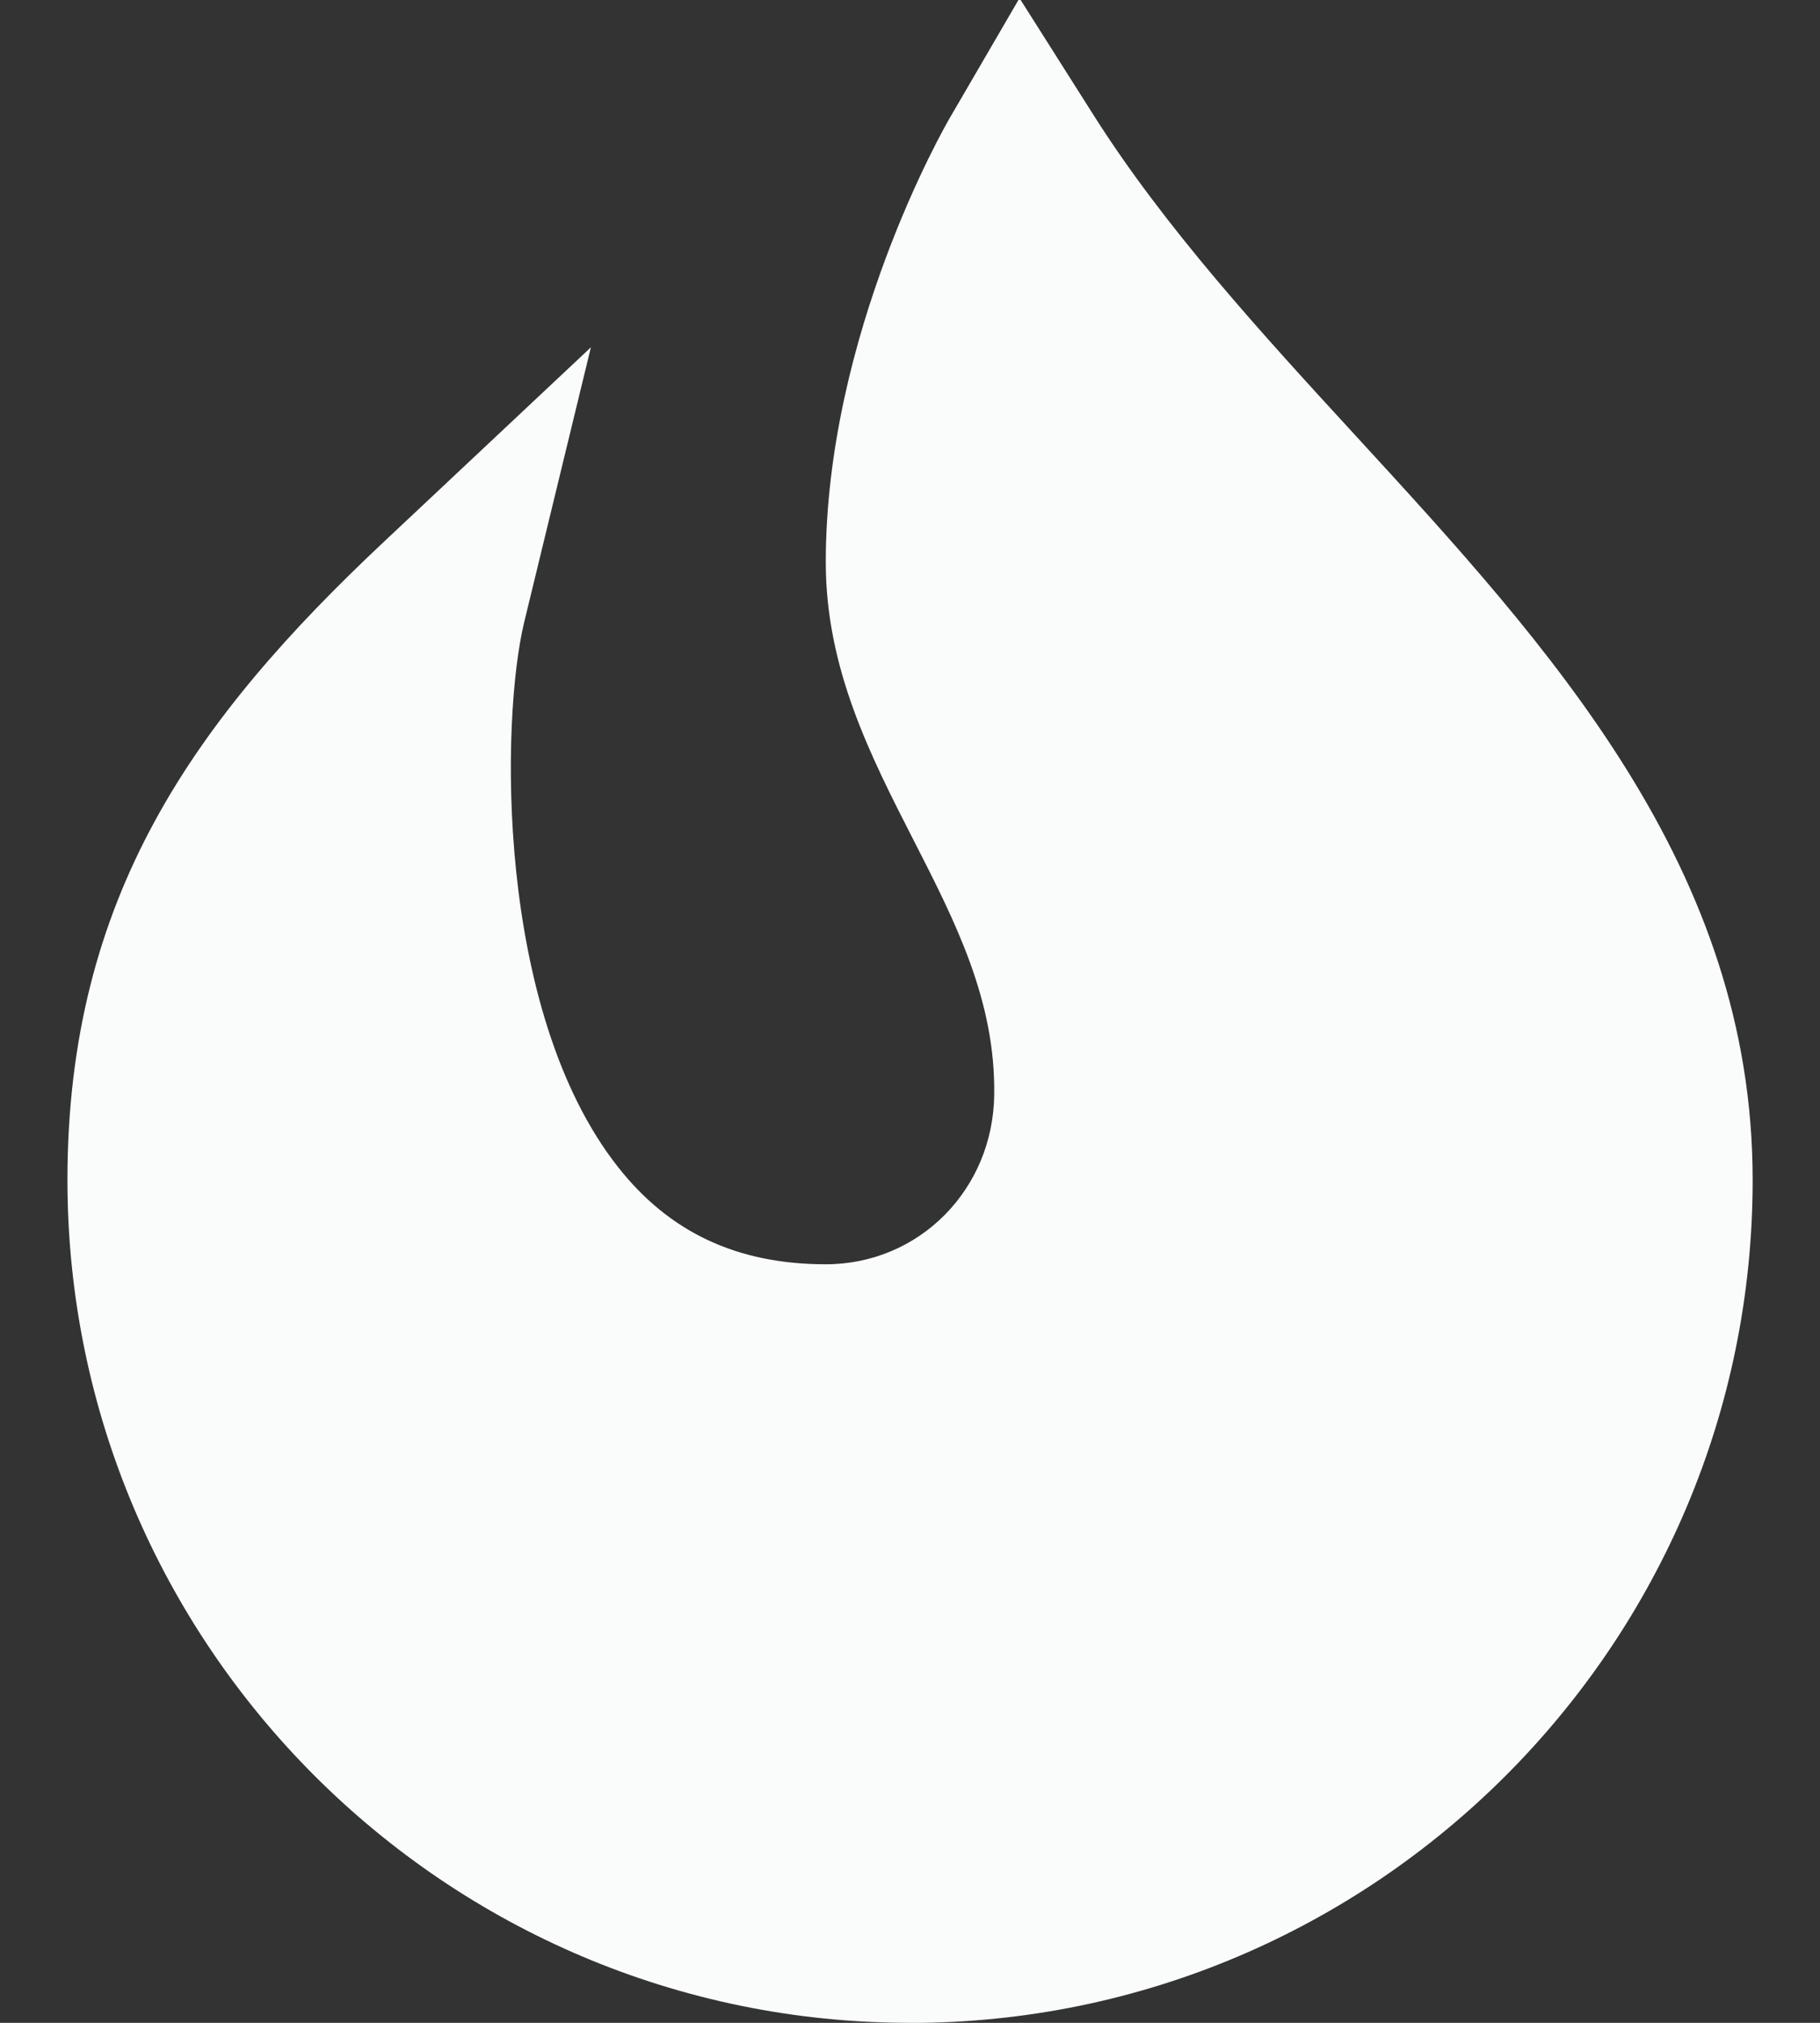 <svg width="18" height="20" viewBox="0 0 18 20" fill="none" xmlns="http://www.w3.org/2000/svg">
<rect x="0" y="0" width="18" height="20" fill="#333333" stroke="none"/>
<path d="M9 20C4.405 20 0.667 16.262 0.667 11.667C0.667 8.868 1.921 7.117 3.804 5.35L5.844 3.434L5.184 6.153C4.955 7.1 4.895 9.992 6.111 11.537C6.62 12.185 7.292 12.5 8.167 12.5C9.089 12.5 9.822 11.763 9.833 10.822C9.845 9.892 9.452 9.121 9.035 8.306C8.608 7.471 8.167 6.608 8.167 5.56C8.167 3.301 9.343 1.253 9.393 1.167L10.083 -0.018L10.818 1.142C11.525 2.257 12.479 3.297 13.403 4.303C15.336 6.407 17.334 8.583 17.334 11.667C17.334 16.262 13.596 20.001 9.001 20.001L9 20Z" fill="#FAFBFB"/>
</svg>

